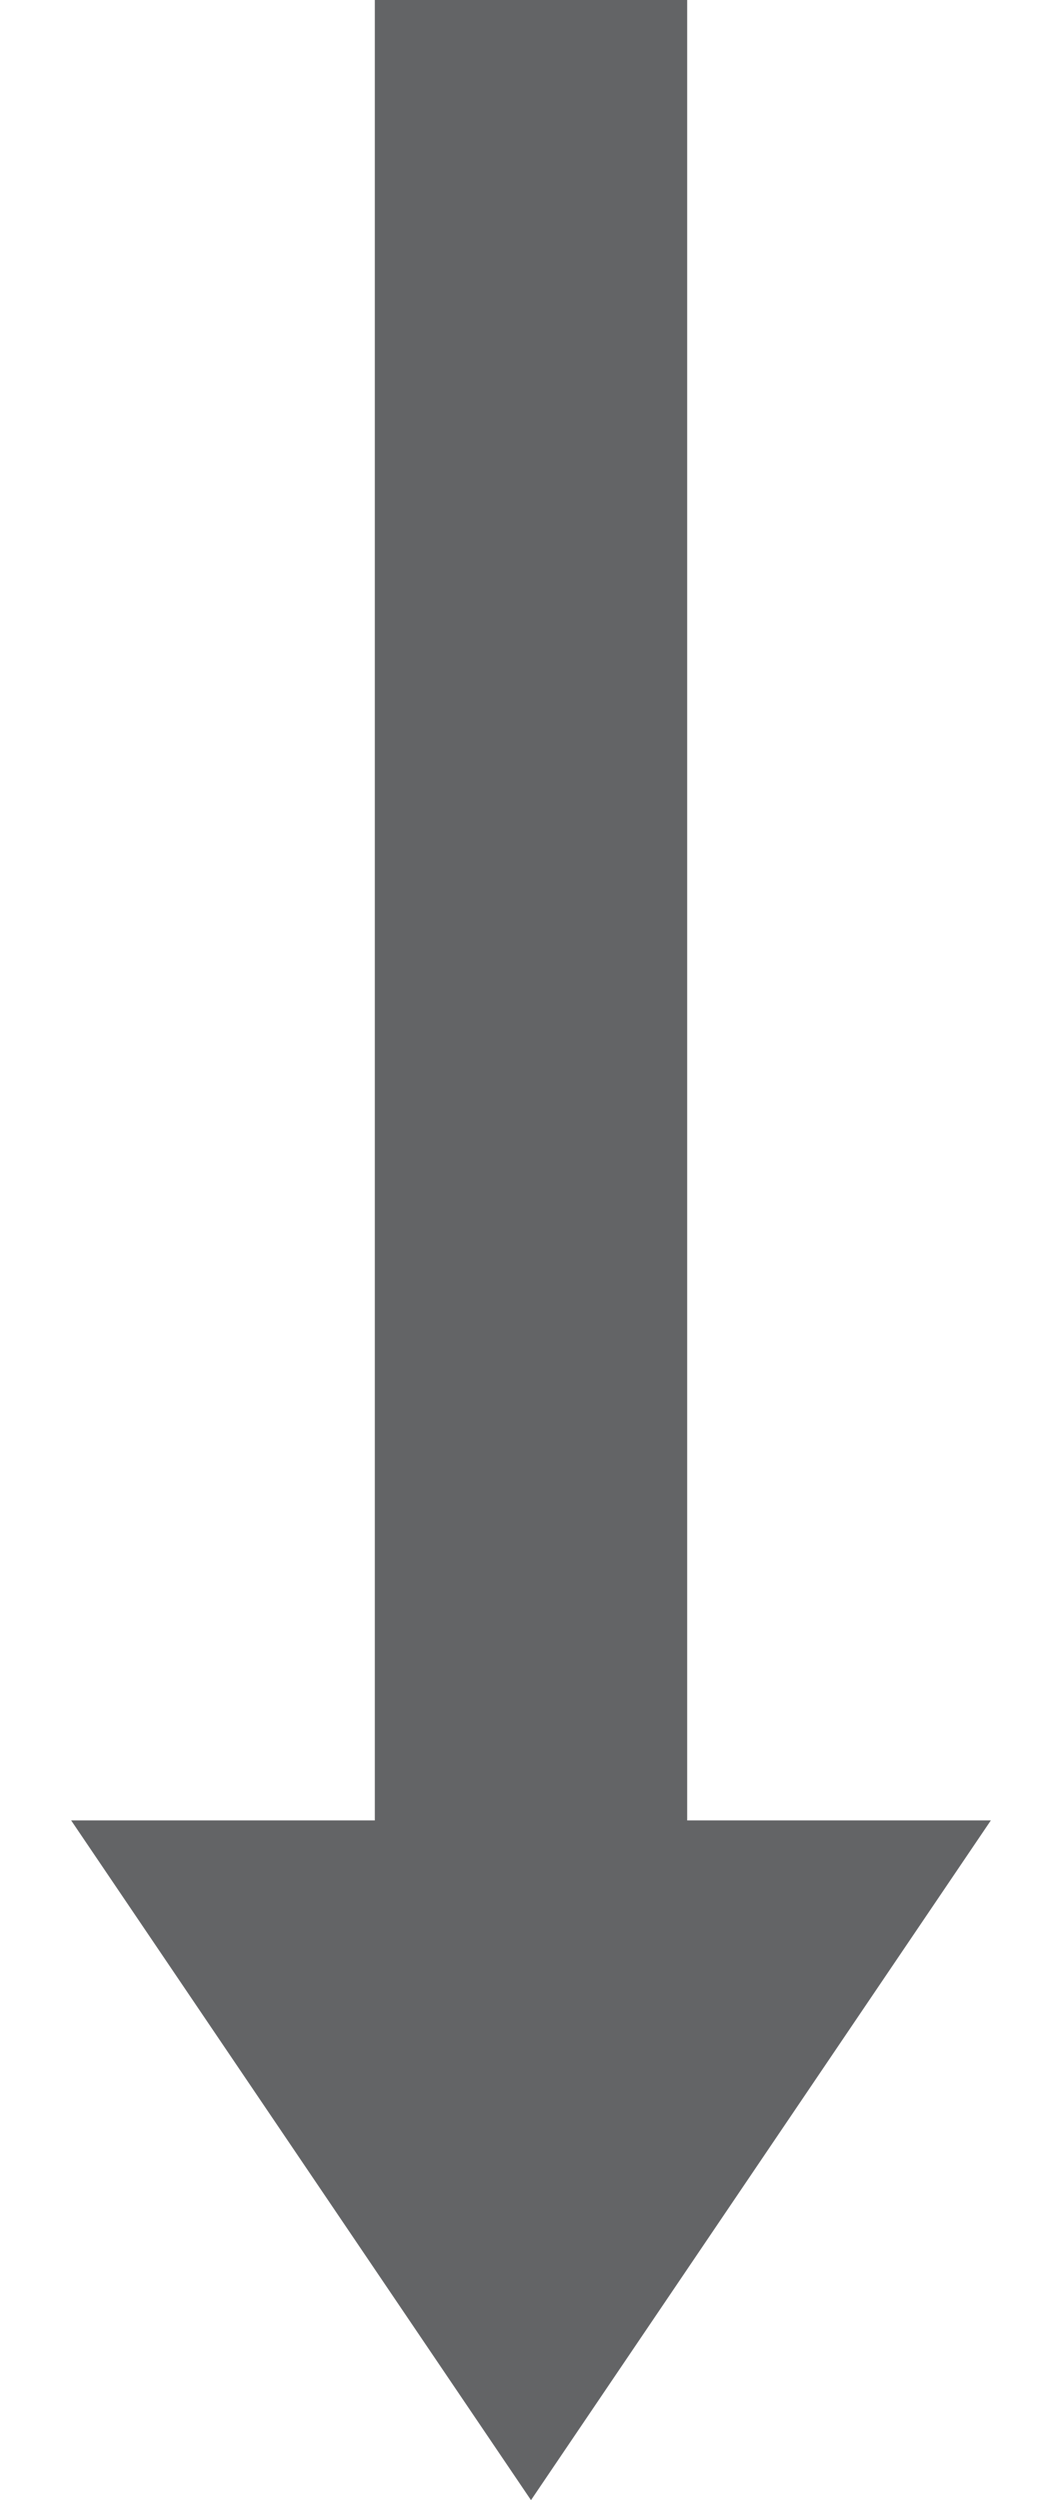 <svg width="34" height="80" viewBox="0 0 34 80" fill="none" xmlns="http://www.w3.org/2000/svg">
<path d="M17 0L17 69" stroke="#636466" stroke-width="10"/>
<path d="M17 80L2.278 58.25L31.722 58.25L17 80Z" fill="#636466"/>
</svg>
